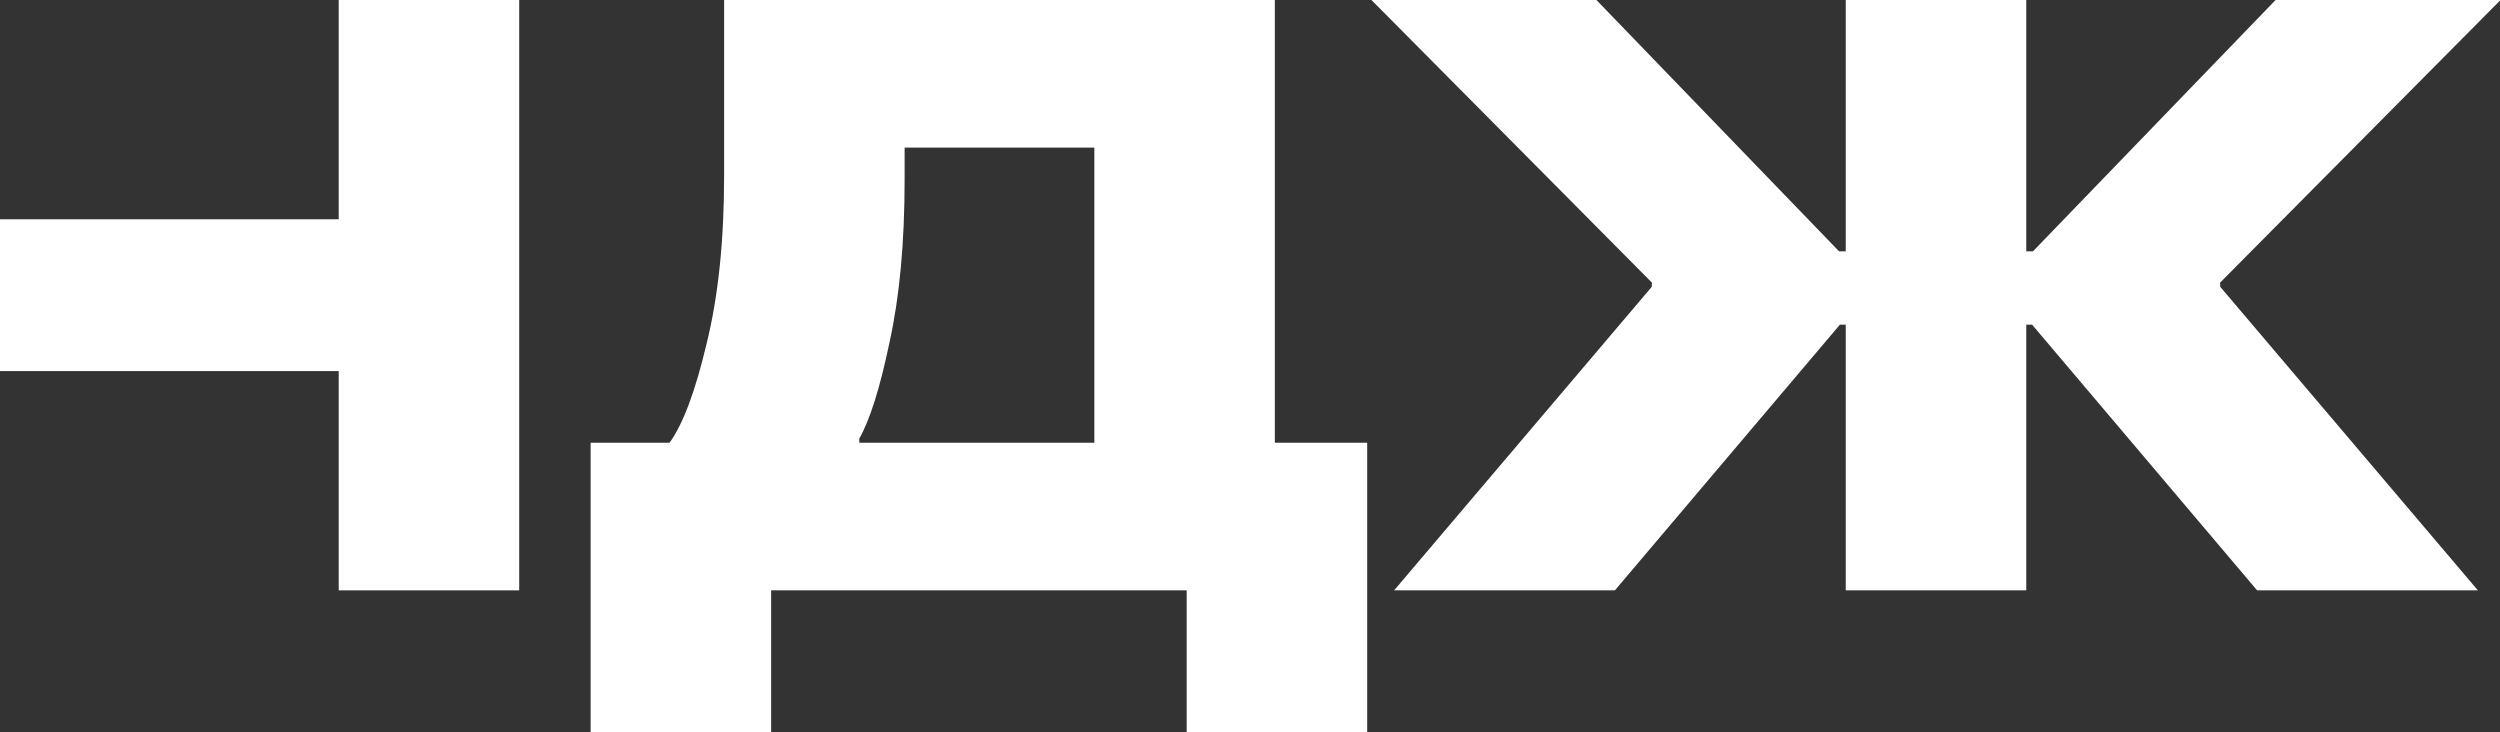 <?xml version="1.0" encoding="UTF-8"?> <svg xmlns="http://www.w3.org/2000/svg" width="181" height="53" viewBox="0 0 181 53" fill="none"><rect x="0" y="0" width="181" height="53" fill="#333333" stroke="none"/><g clip-path="url(#clip0_7659_250)"><path d="M-174 41.887C-172.379 39.608 -170.88 36.046 -169.502 31.202C-168.125 26.317 -167.334 20.903 -167.132 14.96L-166.646 0H-127V42.742H-140.068V10.991H-154.064L-154.125 14.96C-154.247 21.066 -154.976 26.622 -156.313 31.629C-157.61 36.636 -159.028 40.34 -160.568 42.742H-174V41.887Z" fill="white"></path><path d="M-64.476 42.742H-79.063L-83.075 34.01H-103.557L-107.569 42.742H-122.156L-101.856 0H-84.776L-64.476 42.742ZM-93.59 12.212L-100.518 27.294H-86.114L-93.043 12.212H-93.59Z" fill="white"></path><path d="M-31.478 0H-17.377L-32.755 30.286C-34.943 34.56 -37.637 37.857 -40.838 40.177C-43.999 42.498 -48.01 43.658 -52.873 43.658C-56.236 43.658 -59.437 43.312 -62.476 42.62V34.804C-60.936 35.048 -59.761 35.211 -58.951 35.293C-58.1 35.374 -57.168 35.415 -56.155 35.415C-54.858 35.415 -53.663 35.293 -52.569 35.048C-51.434 34.763 -50.502 34.377 -49.773 33.888L-68.736 0H-53.663L-41.993 20.883H-41.446L-31.478 0Z" fill="white"></path><path d="M24.523 15.876V0H37.591V42.742H24.523V26.866H-0.651V42.742H-13.719V0H-0.651V15.876H24.523Z" fill="white"></path><path d="M92.298 32.056H98.984V53H85.916V42.742H55.83V53H42.762V32.056H48.475C49.448 30.713 50.339 28.332 51.15 24.912C52.001 21.493 52.426 17.422 52.426 12.7V0H92.298V32.056ZM62.212 32.056H79.23V10.685H65.494V13.006C65.494 17.565 65.129 21.493 64.4 24.79C63.711 28.088 62.982 30.408 62.212 31.751V32.056Z" fill="white"></path><path d="M116.918 42.742H100.933L119.593 20.76V20.455L99.292 0H115.581L133.147 18.196H133.633V0H146.701V18.196H147.187L164.752 0H181.041L160.741 20.455V20.76L179.4 42.742H163.415L147.126 23.508H146.701V42.742H133.633V23.508H133.207L116.918 42.742Z" fill="white"></path></g><defs><clipPath id="clip0_7659_250"><rect width="181" height="53" fill="white"></rect></clipPath></defs></svg> 